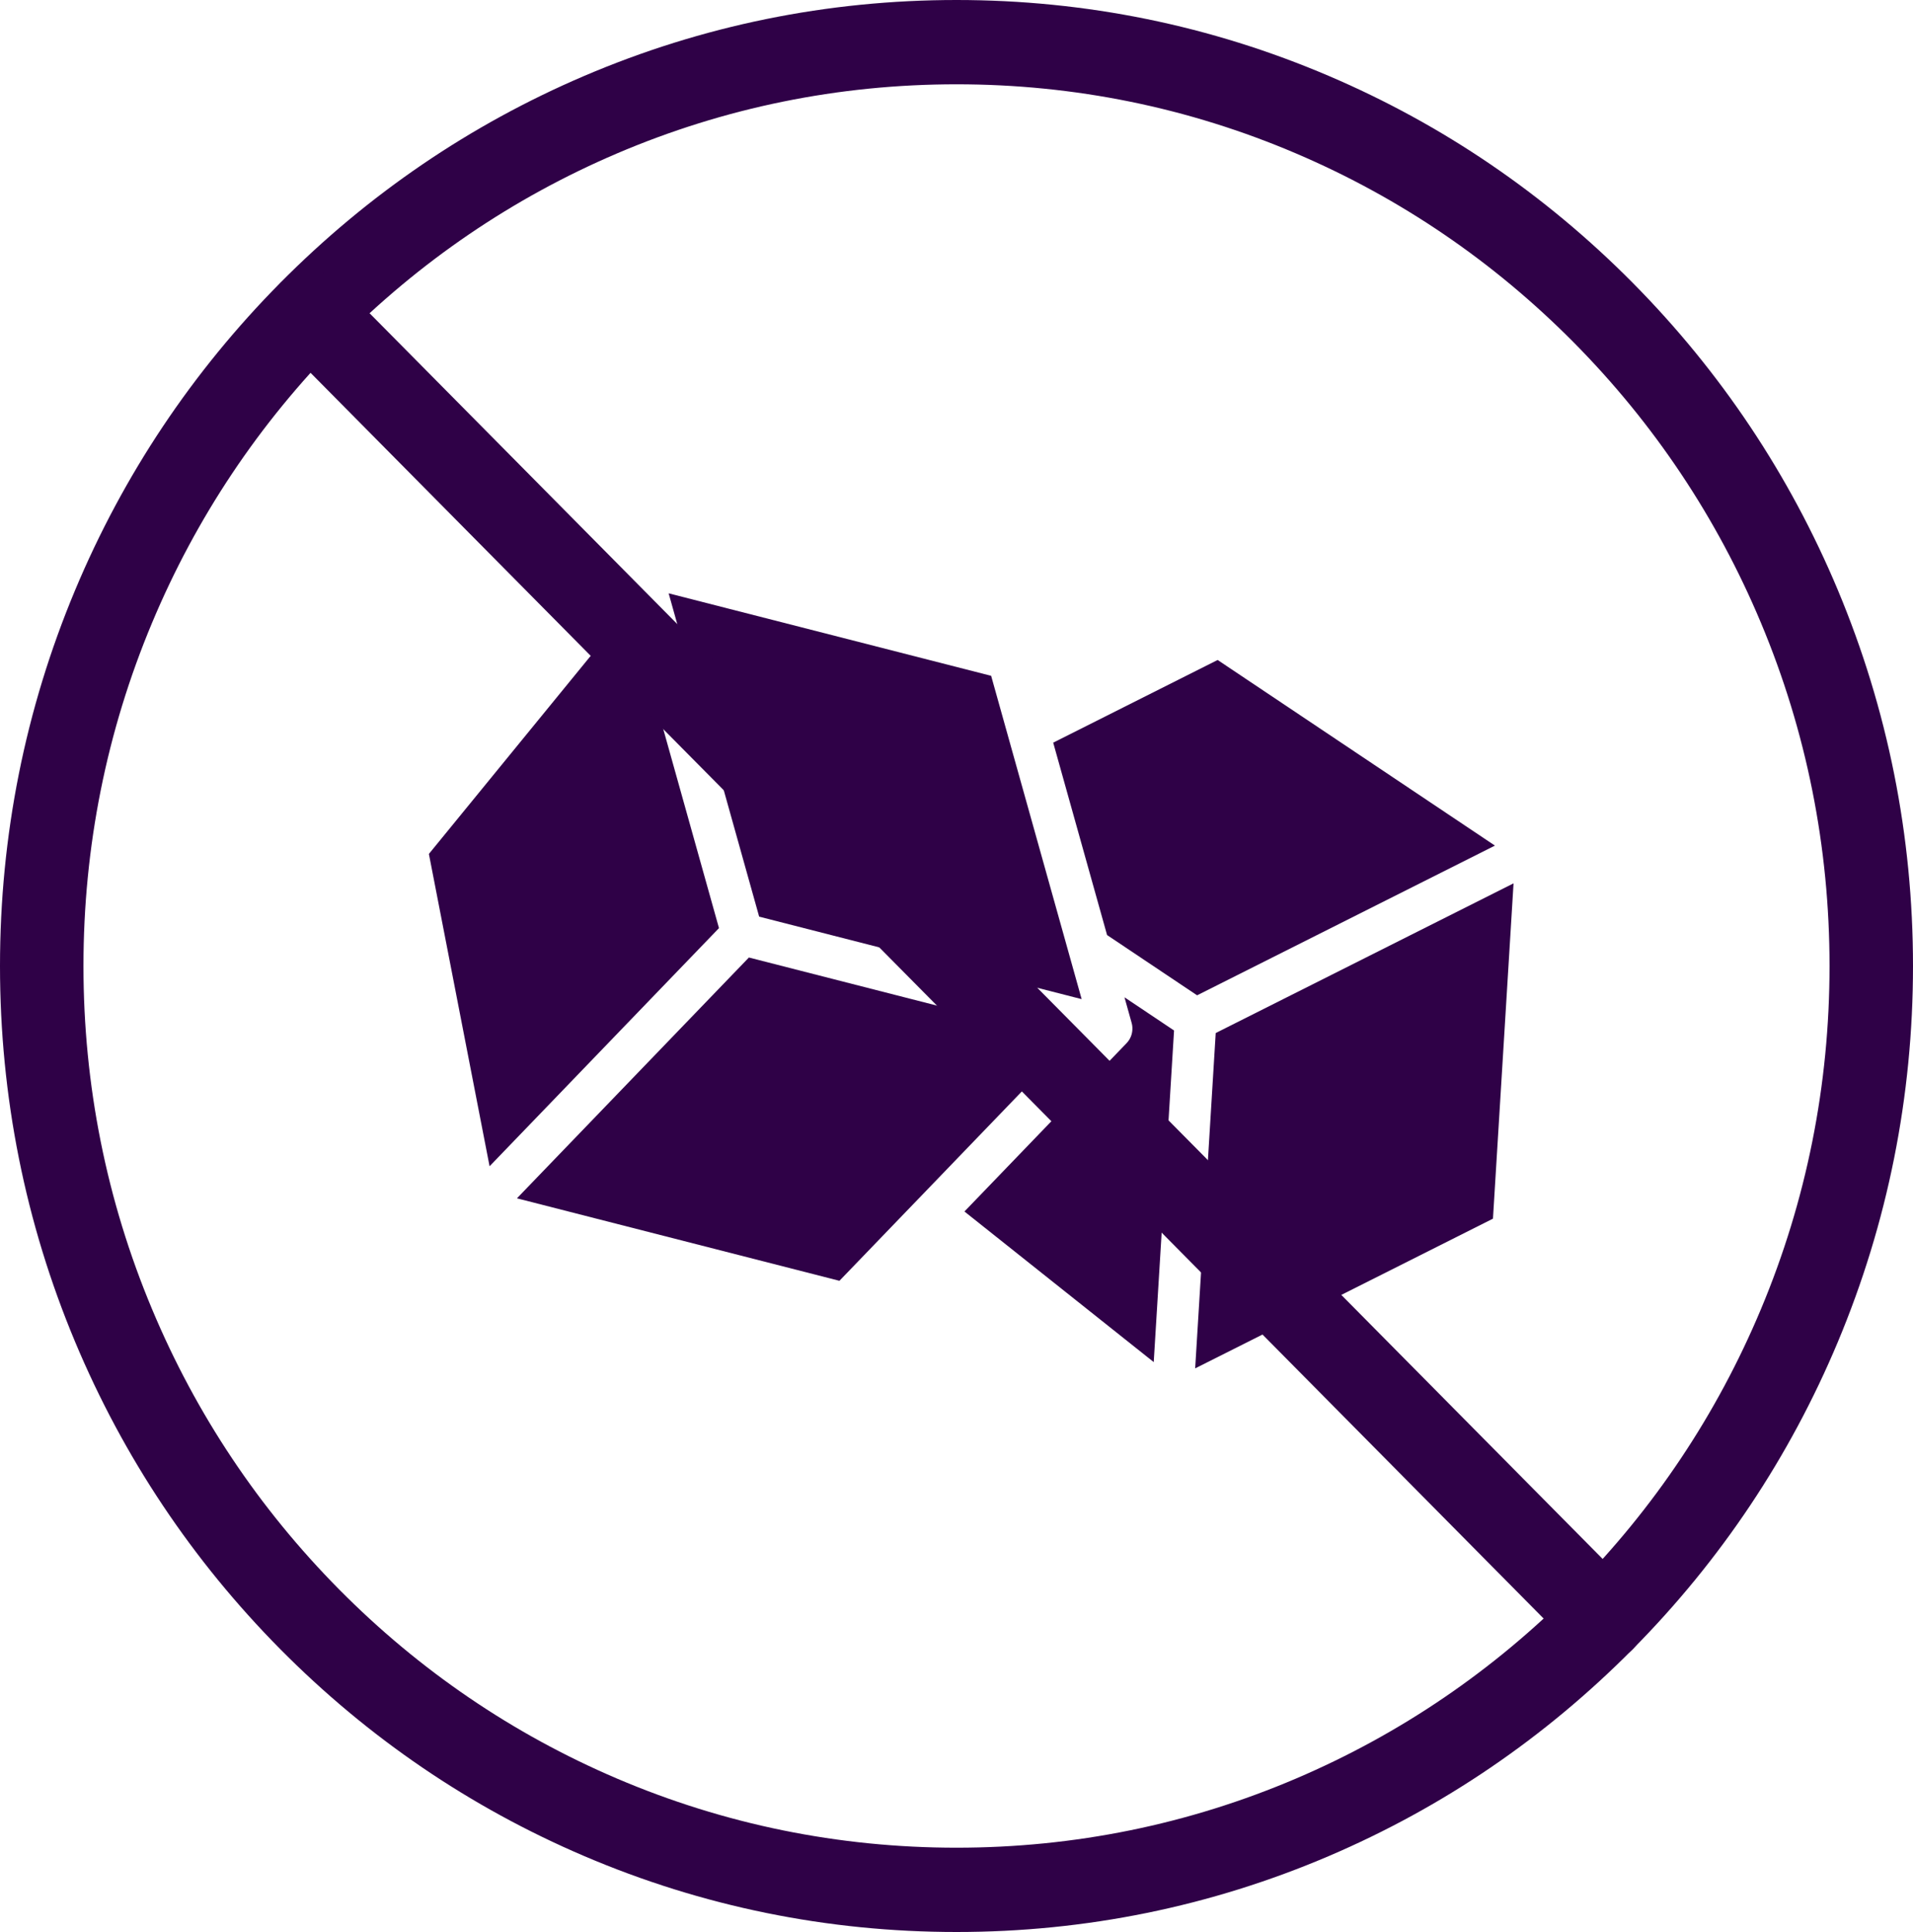 <svg width="100" height="101" viewBox="0 0 100 101" fill="none" xmlns="http://www.w3.org/2000/svg">
<g clip-path="url(#clip0_2583_2647)">
<path d="M63.651 34.502L78.146 44.206L62.577 52.033L57.871 48.882L55.055 38.824L63.651 34.502ZM56.542 52.232L39.684 47.92L34.953 31.018L51.811 35.33L56.542 52.232ZM32.905 31.805L37.584 48.519L25.592 60.969L22.42 44.641L32.904 31.805H32.905ZM43.88 66.957L27.022 62.645L39.148 50.056L56.006 54.368L48.016 62.664C48.01 62.67 48.003 62.676 47.997 62.683L43.88 66.957ZM58.887 54.536C58.887 54.536 58.892 54.532 58.893 54.53C58.902 54.521 58.91 54.511 58.919 54.502C58.928 54.491 58.938 54.481 58.947 54.469C58.956 54.459 58.964 54.448 58.972 54.437C58.981 54.426 58.989 54.414 58.997 54.403C59.005 54.392 59.012 54.381 59.02 54.37C59.03 54.354 59.04 54.337 59.05 54.321C59.057 54.307 59.066 54.292 59.073 54.278C59.081 54.263 59.089 54.246 59.096 54.23C59.1 54.22 59.105 54.21 59.109 54.199C59.116 54.182 59.123 54.166 59.129 54.149C59.132 54.139 59.135 54.13 59.139 54.121C59.148 54.094 59.156 54.067 59.163 54.04C59.171 54.008 59.177 53.975 59.182 53.943C59.183 53.935 59.185 53.926 59.185 53.918C59.19 53.887 59.193 53.856 59.194 53.826C59.194 53.818 59.194 53.809 59.194 53.801C59.194 53.778 59.194 53.754 59.194 53.73C59.194 53.719 59.194 53.708 59.193 53.697C59.191 53.668 59.188 53.64 59.184 53.611C59.183 53.602 59.18 53.591 59.179 53.582C59.175 53.56 59.171 53.539 59.166 53.518C59.163 53.507 59.161 53.496 59.158 53.485C59.156 53.48 59.156 53.475 59.154 53.47L58.781 52.136L61.372 53.871L60.31 71.207L50.415 63.334L58.887 54.538V54.536ZM62.476 71.535L63.55 54.005L79.119 46.179L78.043 63.709L62.477 71.535H62.476Z" fill="#2F0147"/>
<path d="M50 101C43.251 101 36.703 99.665 30.537 97.03C24.583 94.487 19.236 90.846 14.645 86.208C10.054 81.571 6.449 76.171 3.93 70.157C1.322 63.93 0 57.316 0 50.5C0 43.684 1.322 37.07 3.93 30.843C6.449 24.829 10.054 19.429 14.645 14.792C19.236 10.154 24.583 6.514 30.537 3.97C36.703 1.335 43.251 0 50 0C56.749 0 63.297 1.335 69.463 3.97C75.417 6.513 80.763 10.154 85.355 14.792C89.946 19.429 93.551 24.829 96.07 30.843C98.677 37.07 100 43.684 100 50.5C100 57.316 98.678 63.93 96.07 70.157C93.552 76.171 89.946 81.571 85.355 86.208C80.763 90.846 75.417 94.486 69.463 97.03C63.297 99.664 56.749 101 50 101ZM50 4.407C43.838 4.407 37.861 5.625 32.237 8.028C26.803 10.35 21.922 13.673 17.73 17.907C13.538 22.141 10.247 27.071 7.949 32.559C5.569 38.24 4.363 44.276 4.363 50.5C4.363 56.724 5.569 62.76 7.949 68.441C10.247 73.929 13.538 78.859 17.73 83.093C21.922 87.327 26.803 90.65 32.237 92.972C37.861 95.375 43.838 96.593 50 96.593C56.162 96.593 62.139 95.375 67.763 92.972C73.197 90.65 78.078 87.327 82.27 83.093C86.462 78.859 89.753 73.929 92.051 68.441C94.431 62.76 95.637 56.724 95.637 50.5C95.637 44.276 94.431 38.24 92.051 32.559C89.753 27.071 86.462 22.141 82.27 17.907C78.078 13.673 73.197 10.35 67.763 8.028C62.139 5.625 56.162 4.407 50 4.407Z" fill="#2F0147"/>
<path d="M83.814 86.855C83.255 86.855 82.697 86.639 82.271 86.209L14.666 17.906C13.815 17.046 13.815 15.651 14.666 14.79C15.518 13.93 16.899 13.93 17.751 14.79L85.356 83.093C86.208 83.954 86.208 85.348 85.356 86.209C84.93 86.639 84.372 86.854 83.814 86.854V86.855Z" fill="#2F0147"/>
</g>
<defs>
<clipPath id="clip0_2583_2647">
<rect width="100" height="101" fill="white"/>
</clipPath>
</defs>
</svg>
